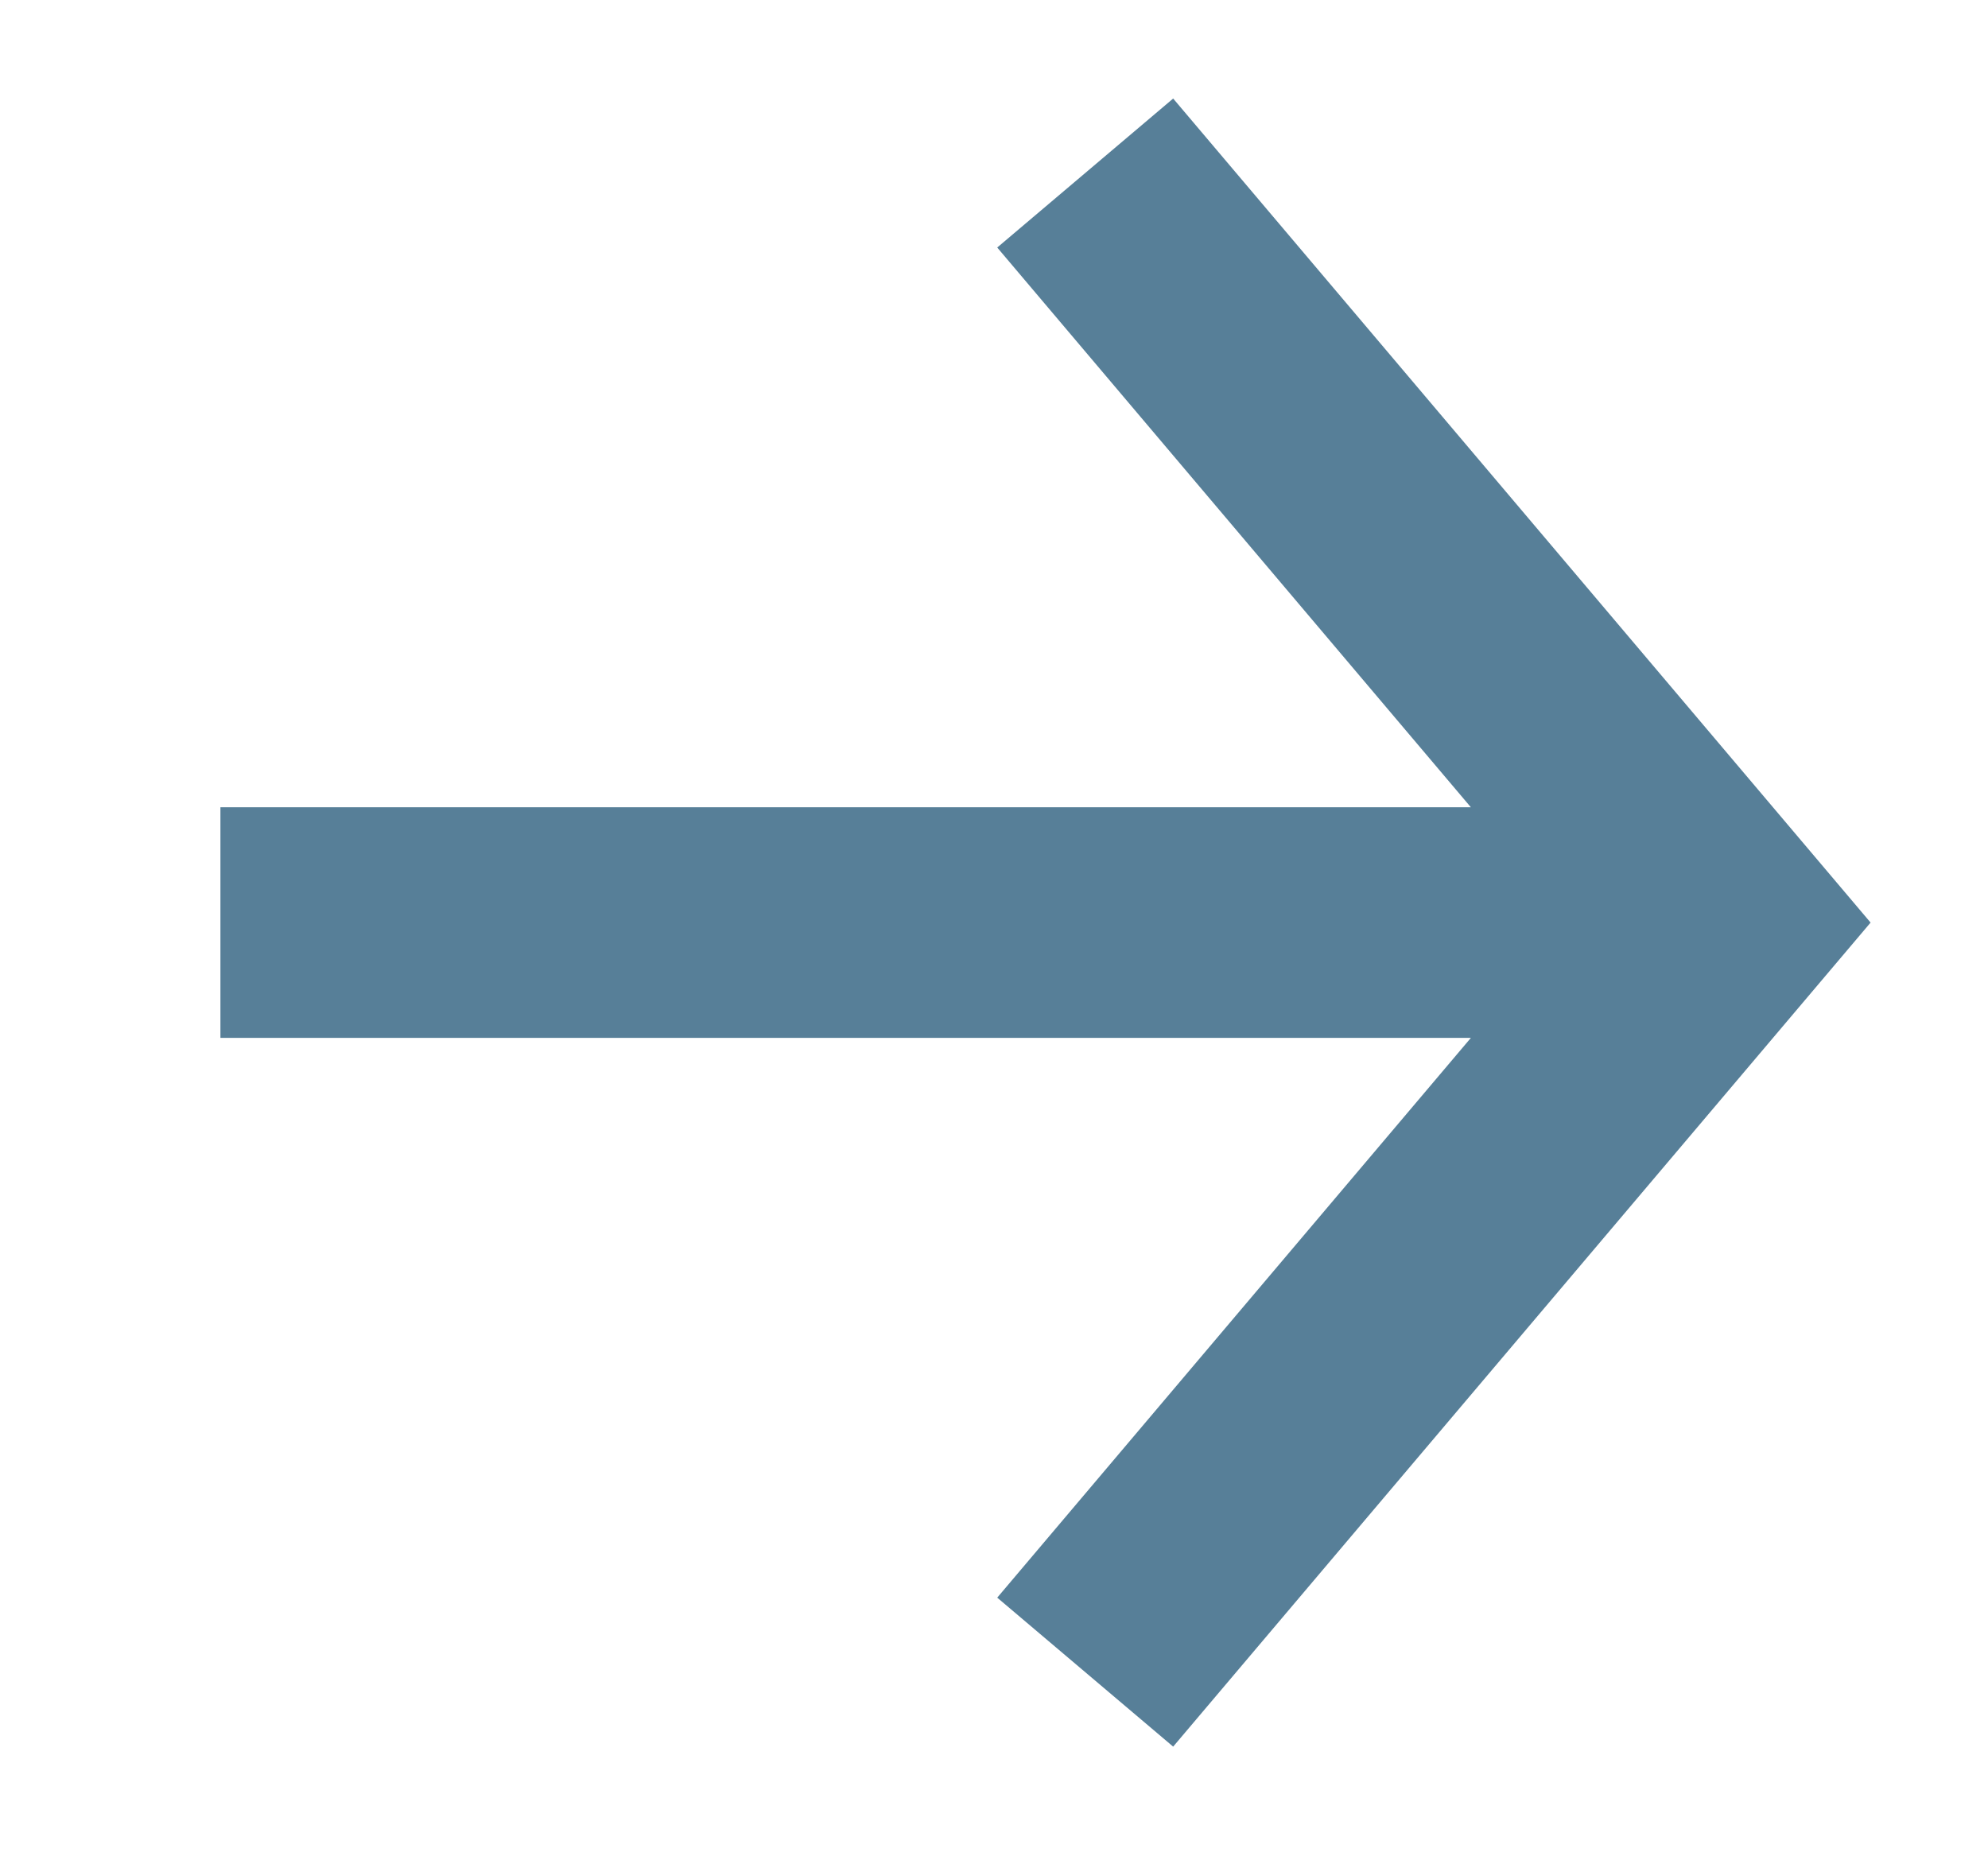 <?xml version="1.0" encoding="UTF-8"?> <svg xmlns="http://www.w3.org/2000/svg" width="16" height="15" viewBox="0 0 16 15" fill="none"><g clip-path="url(#clip0_306_151)"><path d="M1.774 8.353L11.838 8.353L8.026 12.858L9.442 14.057L15.055 7.425L9.442 0.793L8.026 1.992L11.838 6.497L1.774 6.497L1.774 8.353Z" fill="#577F98"></path></g><defs><clipPath id="clip0_306_151"><rect width="14.85" height="14.85" fill="white" transform="translate(15.695) rotate(90)"></rect></clipPath></defs></svg> 